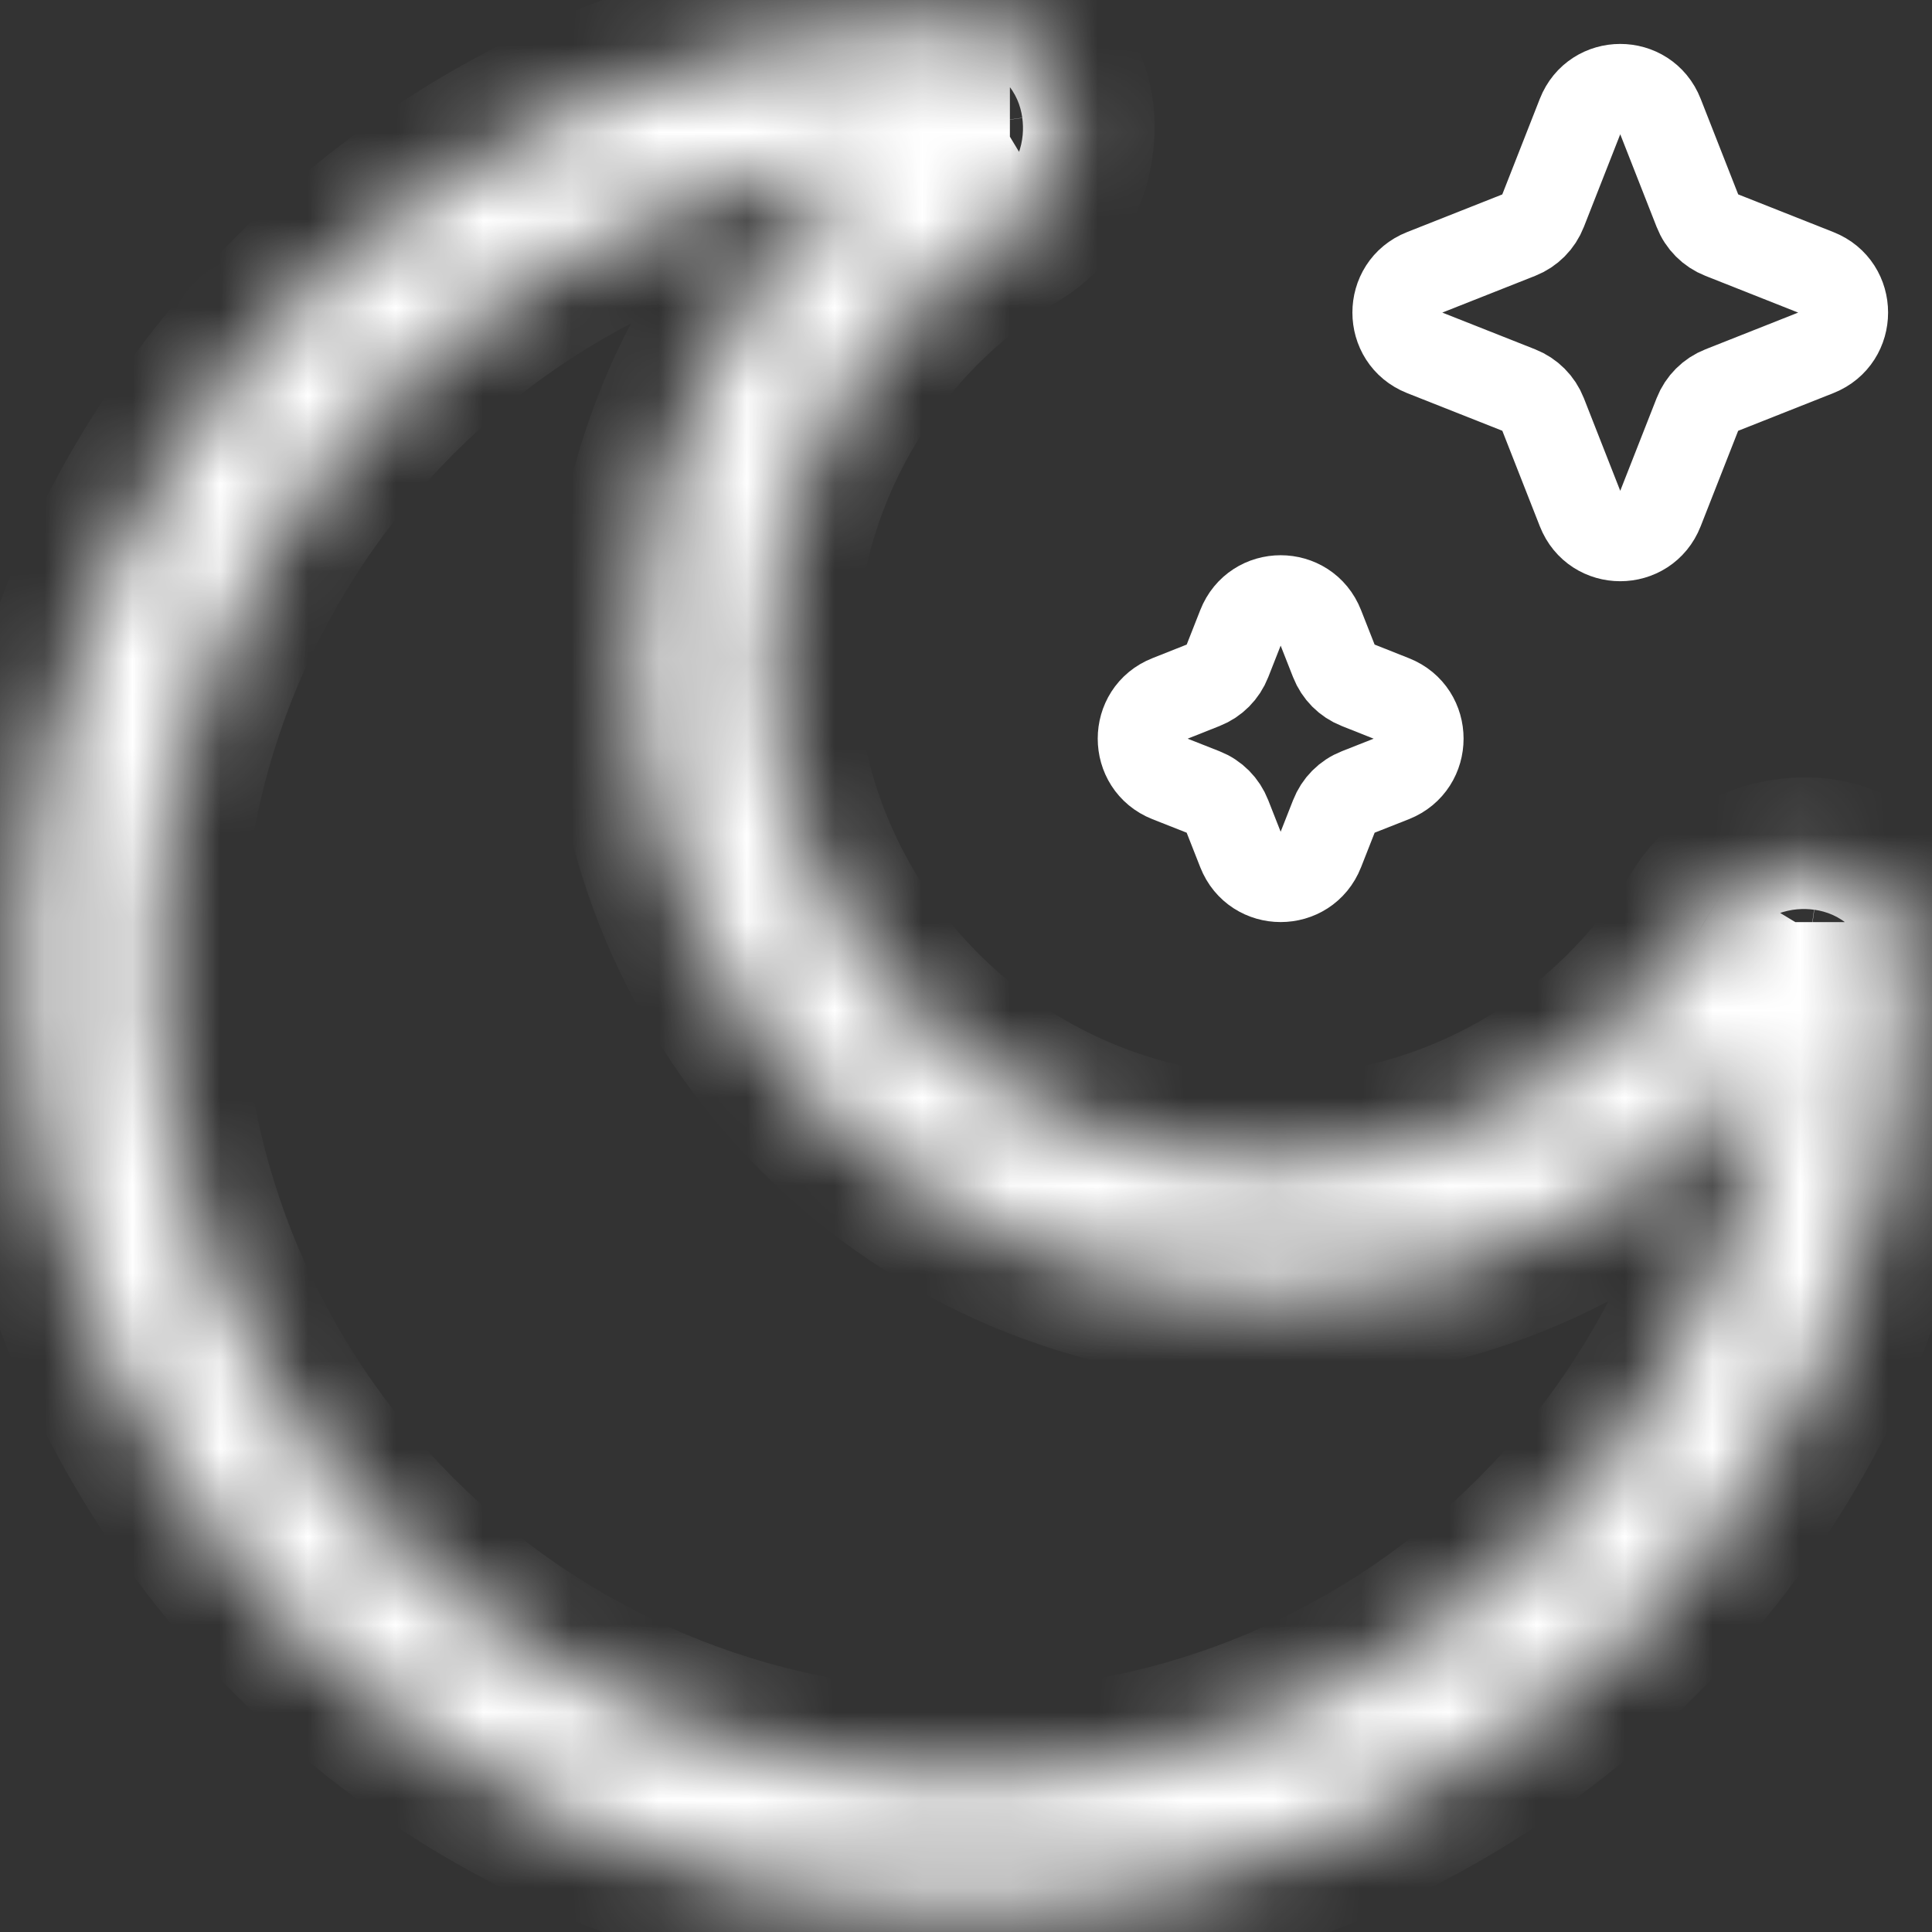 <svg width="22" height="22" viewBox="0 0 22 22" fill="none" xmlns="http://www.w3.org/2000/svg">
<rect x="0" y="0" width="22" height="22" fill="#333333" stroke="none"/>
<path d="M18.9 1.307C18.739 0.898 18.161 0.898 18 1.307L17.57 2.402C17.521 2.528 17.422 2.627 17.298 2.676L16.206 3.108C15.798 3.269 15.798 3.849 16.206 4.011L17.298 4.443C17.422 4.492 17.521 4.591 17.57 4.716L18 5.811C18.161 6.221 18.739 6.221 18.9 5.811L19.33 4.716C19.379 4.591 19.478 4.492 19.603 4.443L20.694 4.011C21.102 3.849 21.102 3.269 20.694 3.108L19.603 2.676C19.478 2.627 19.379 2.528 19.33 2.402L18.9 1.307Z" stroke="white"/>
<path d="M15.033 7.13C14.872 6.72 14.294 6.72 14.133 7.13L13.976 7.529C13.927 7.654 13.829 7.753 13.704 7.802L13.306 7.96C12.898 8.121 12.898 8.701 13.306 8.863L13.704 9.02C13.829 9.069 13.927 9.168 13.976 9.294L14.133 9.693C14.294 10.102 14.872 10.102 15.033 9.693L15.19 9.294C15.239 9.168 15.337 9.069 15.462 9.02L15.86 8.863C16.268 8.701 16.268 8.121 15.86 7.96L15.462 7.802C15.337 7.753 15.239 7.654 15.19 7.529L15.033 7.13Z" stroke="white"/>
<mask id="path-3-inside-1_54_156" fill="white">
<path d="M20.25 11C20.25 16.109 16.109 20.25 11 20.25V21.75C16.937 21.75 21.75 16.937 21.75 11H20.25ZM11 20.25C5.891 20.25 1.75 16.109 1.75 11H0.25C0.25 16.937 5.063 21.75 11 21.75V20.25ZM1.75 11C1.75 5.891 5.891 1.75 11 1.75V0.25C5.063 0.25 0.25 5.063 0.25 11H1.75ZM14.5 13.25C11.324 13.25 8.75 10.676 8.75 7.5H7.25C7.25 11.504 10.496 14.75 14.5 14.75V13.25ZM19.425 10.469C18.417 12.137 16.588 13.25 14.5 13.25V14.75C17.135 14.75 19.441 13.344 20.709 11.245L19.425 10.469ZM8.75 7.5C8.75 5.412 9.863 3.583 11.531 2.575L10.755 1.291C8.656 2.559 7.25 4.865 7.25 7.5H8.75ZM11 1.75C10.912 1.75 10.808 1.71 10.732 1.632C10.669 1.565 10.654 1.502 10.65 1.477C10.646 1.446 10.648 1.356 10.755 1.291L11.531 2.575C12.034 2.271 12.196 1.714 12.137 1.276C12.075 0.821 11.717 0.25 11 0.25V1.75ZM20.709 11.245C20.644 11.352 20.554 11.354 20.523 11.35C20.498 11.346 20.435 11.331 20.368 11.268C20.29 11.192 20.25 11.088 20.25 11H21.75C21.75 10.283 21.179 9.925 20.724 9.863C20.286 9.804 19.729 9.966 19.425 10.469L20.709 11.245Z"/>
</mask>
<path d="M19.425 10.469L19.684 10.041L19.167 10.897L19.425 10.469ZM10.755 1.291L11.183 1.032L10.327 1.549L10.755 1.291ZM20.326 10.429L19.684 10.041L19.167 10.897L19.809 11.285L20.326 10.429ZM11.571 1.674L11.183 1.032L10.327 1.549L10.715 2.191L11.571 1.674ZM10.5 20.25V21.75H11.5V20.25H10.5ZM21.75 10.5H20.25V11.5H21.75V10.5ZM1.75 10.5H0.25V11.5H1.75V10.5ZM11.5 1.75V0.25H10.5V1.75H11.5ZM8.75 7H7.25V8H8.75V7ZM15 14.75V13.25H14V14.75H15ZM20.968 10.817L19.684 10.041L19.167 10.897L20.451 11.673L20.968 10.817ZM11.959 2.316L11.183 1.032L10.327 1.549L11.103 2.833L11.959 2.316ZM19.425 10.469L20.281 10.986L20.281 10.986L19.425 10.469ZM10.755 1.291L11.273 2.147L10.238 0.435L10.755 1.291ZM20.709 11.245L21.565 11.762L19.854 10.727L20.709 11.245ZM11.531 2.575L11.014 1.719L11.014 1.719L11.531 2.575ZM10.732 1.632L11.454 0.939L11.454 0.939L10.732 1.632ZM10.65 1.477L9.659 1.611L9.66 1.613L10.65 1.477ZM12.137 1.276L11.146 1.41L11.146 1.41L12.137 1.276ZM20.523 11.35L20.387 12.34L20.389 12.341L20.523 11.35ZM20.368 11.268L21.061 10.546L21.061 10.546L20.368 11.268ZM20.724 9.863L20.59 10.854L20.59 10.854L20.724 9.863ZM19.25 11C19.25 15.556 15.556 19.25 11 19.25V21.25C16.661 21.25 21.25 16.661 21.25 11H19.25ZM11 22.75C17.489 22.75 22.75 17.489 22.75 11H20.75C20.75 16.385 16.385 20.75 11 20.75V22.75ZM11 19.25C6.444 19.25 2.75 15.556 2.75 11H0.75C0.75 16.661 5.339 21.25 11 21.25V19.25ZM-0.75 11C-0.75 17.489 4.511 22.75 11 22.75V20.75C5.615 20.75 1.25 16.385 1.25 11H-0.75ZM2.75 11C2.75 6.444 6.444 2.75 11 2.75V0.75C5.339 0.75 0.75 5.339 0.75 11H2.75ZM11 -0.75C4.511 -0.75 -0.75 4.511 -0.75 11H1.25C1.25 5.615 5.615 1.25 11 1.25V-0.75ZM14.5 12.25C11.877 12.25 9.75 10.123 9.75 7.5H7.75C7.75 11.228 10.772 14.25 14.5 14.25V12.25ZM6.25 7.5C6.25 12.056 9.944 15.75 14.5 15.75V13.75C11.048 13.75 8.25 10.952 8.25 7.5H6.25ZM18.569 9.952C17.735 11.333 16.224 12.25 14.5 12.25V14.25C16.953 14.25 19.099 12.942 20.281 10.986L18.569 9.952ZM14.5 15.75C17.5 15.75 20.123 14.148 21.565 11.762L19.853 10.727C18.758 12.54 16.77 13.75 14.5 13.75V15.75ZM9.75 7.5C9.75 5.776 10.667 4.265 12.048 3.431L11.014 1.719C9.058 2.901 7.75 5.048 7.75 7.5H9.75ZM10.238 0.435C7.852 1.877 6.25 4.5 6.25 7.5H8.25C8.25 5.23 9.46 3.242 11.273 2.147L10.238 0.435ZM11 0.75C11.101 0.75 11.186 0.772 11.253 0.8C11.322 0.83 11.392 0.875 11.454 0.939L10.011 2.324C10.275 2.599 10.639 2.75 11 2.75V0.75ZM11.454 0.939C11.566 1.056 11.622 1.203 11.641 1.341L9.66 1.613C9.686 1.802 9.772 2.075 10.011 2.324L11.454 0.939ZM11.641 1.343C11.657 1.458 11.653 1.604 11.594 1.758C11.526 1.931 11.407 2.066 11.273 2.147L10.238 0.435C9.691 0.765 9.619 1.313 9.659 1.611L11.641 1.343ZM12.048 3.431C12.963 2.878 13.228 1.886 13.128 1.142L11.146 1.41C11.153 1.462 11.146 1.531 11.121 1.593C11.099 1.646 11.066 1.687 11.014 1.719L12.048 3.431ZM13.128 1.143C13.024 0.377 12.384 -0.75 11 -0.75V1.25C11.043 1.25 11.06 1.258 11.062 1.259C11.066 1.261 11.073 1.265 11.084 1.276C11.096 1.289 11.111 1.309 11.124 1.338C11.137 1.367 11.144 1.394 11.146 1.41L13.128 1.143ZM19.854 10.727C19.935 10.593 20.069 10.473 20.242 10.406C20.396 10.347 20.542 10.343 20.657 10.359L20.389 12.341C20.687 12.381 21.234 12.309 21.565 11.762L19.854 10.727ZM20.66 10.359C20.796 10.378 20.944 10.434 21.061 10.546L19.675 11.989C19.925 12.229 20.199 12.315 20.387 12.34L20.66 10.359ZM21.061 10.546C21.125 10.608 21.17 10.678 21.2 10.747C21.228 10.814 21.25 10.899 21.25 11H19.25C19.25 11.361 19.401 11.725 19.676 11.989L21.061 10.546ZM22.75 11C22.75 9.616 21.623 8.976 20.857 8.872L20.59 10.854C20.606 10.856 20.633 10.863 20.662 10.876C20.691 10.889 20.711 10.904 20.724 10.916C20.735 10.927 20.739 10.934 20.741 10.938C20.742 10.94 20.75 10.957 20.75 11H22.75ZM20.858 8.872C20.114 8.772 19.122 9.037 18.569 9.952L20.281 10.986C20.313 10.934 20.354 10.901 20.407 10.879C20.468 10.854 20.538 10.847 20.59 10.854L20.858 8.872Z" fill="white" mask="url(#path-3-inside-1_54_156)"/>
</svg>

